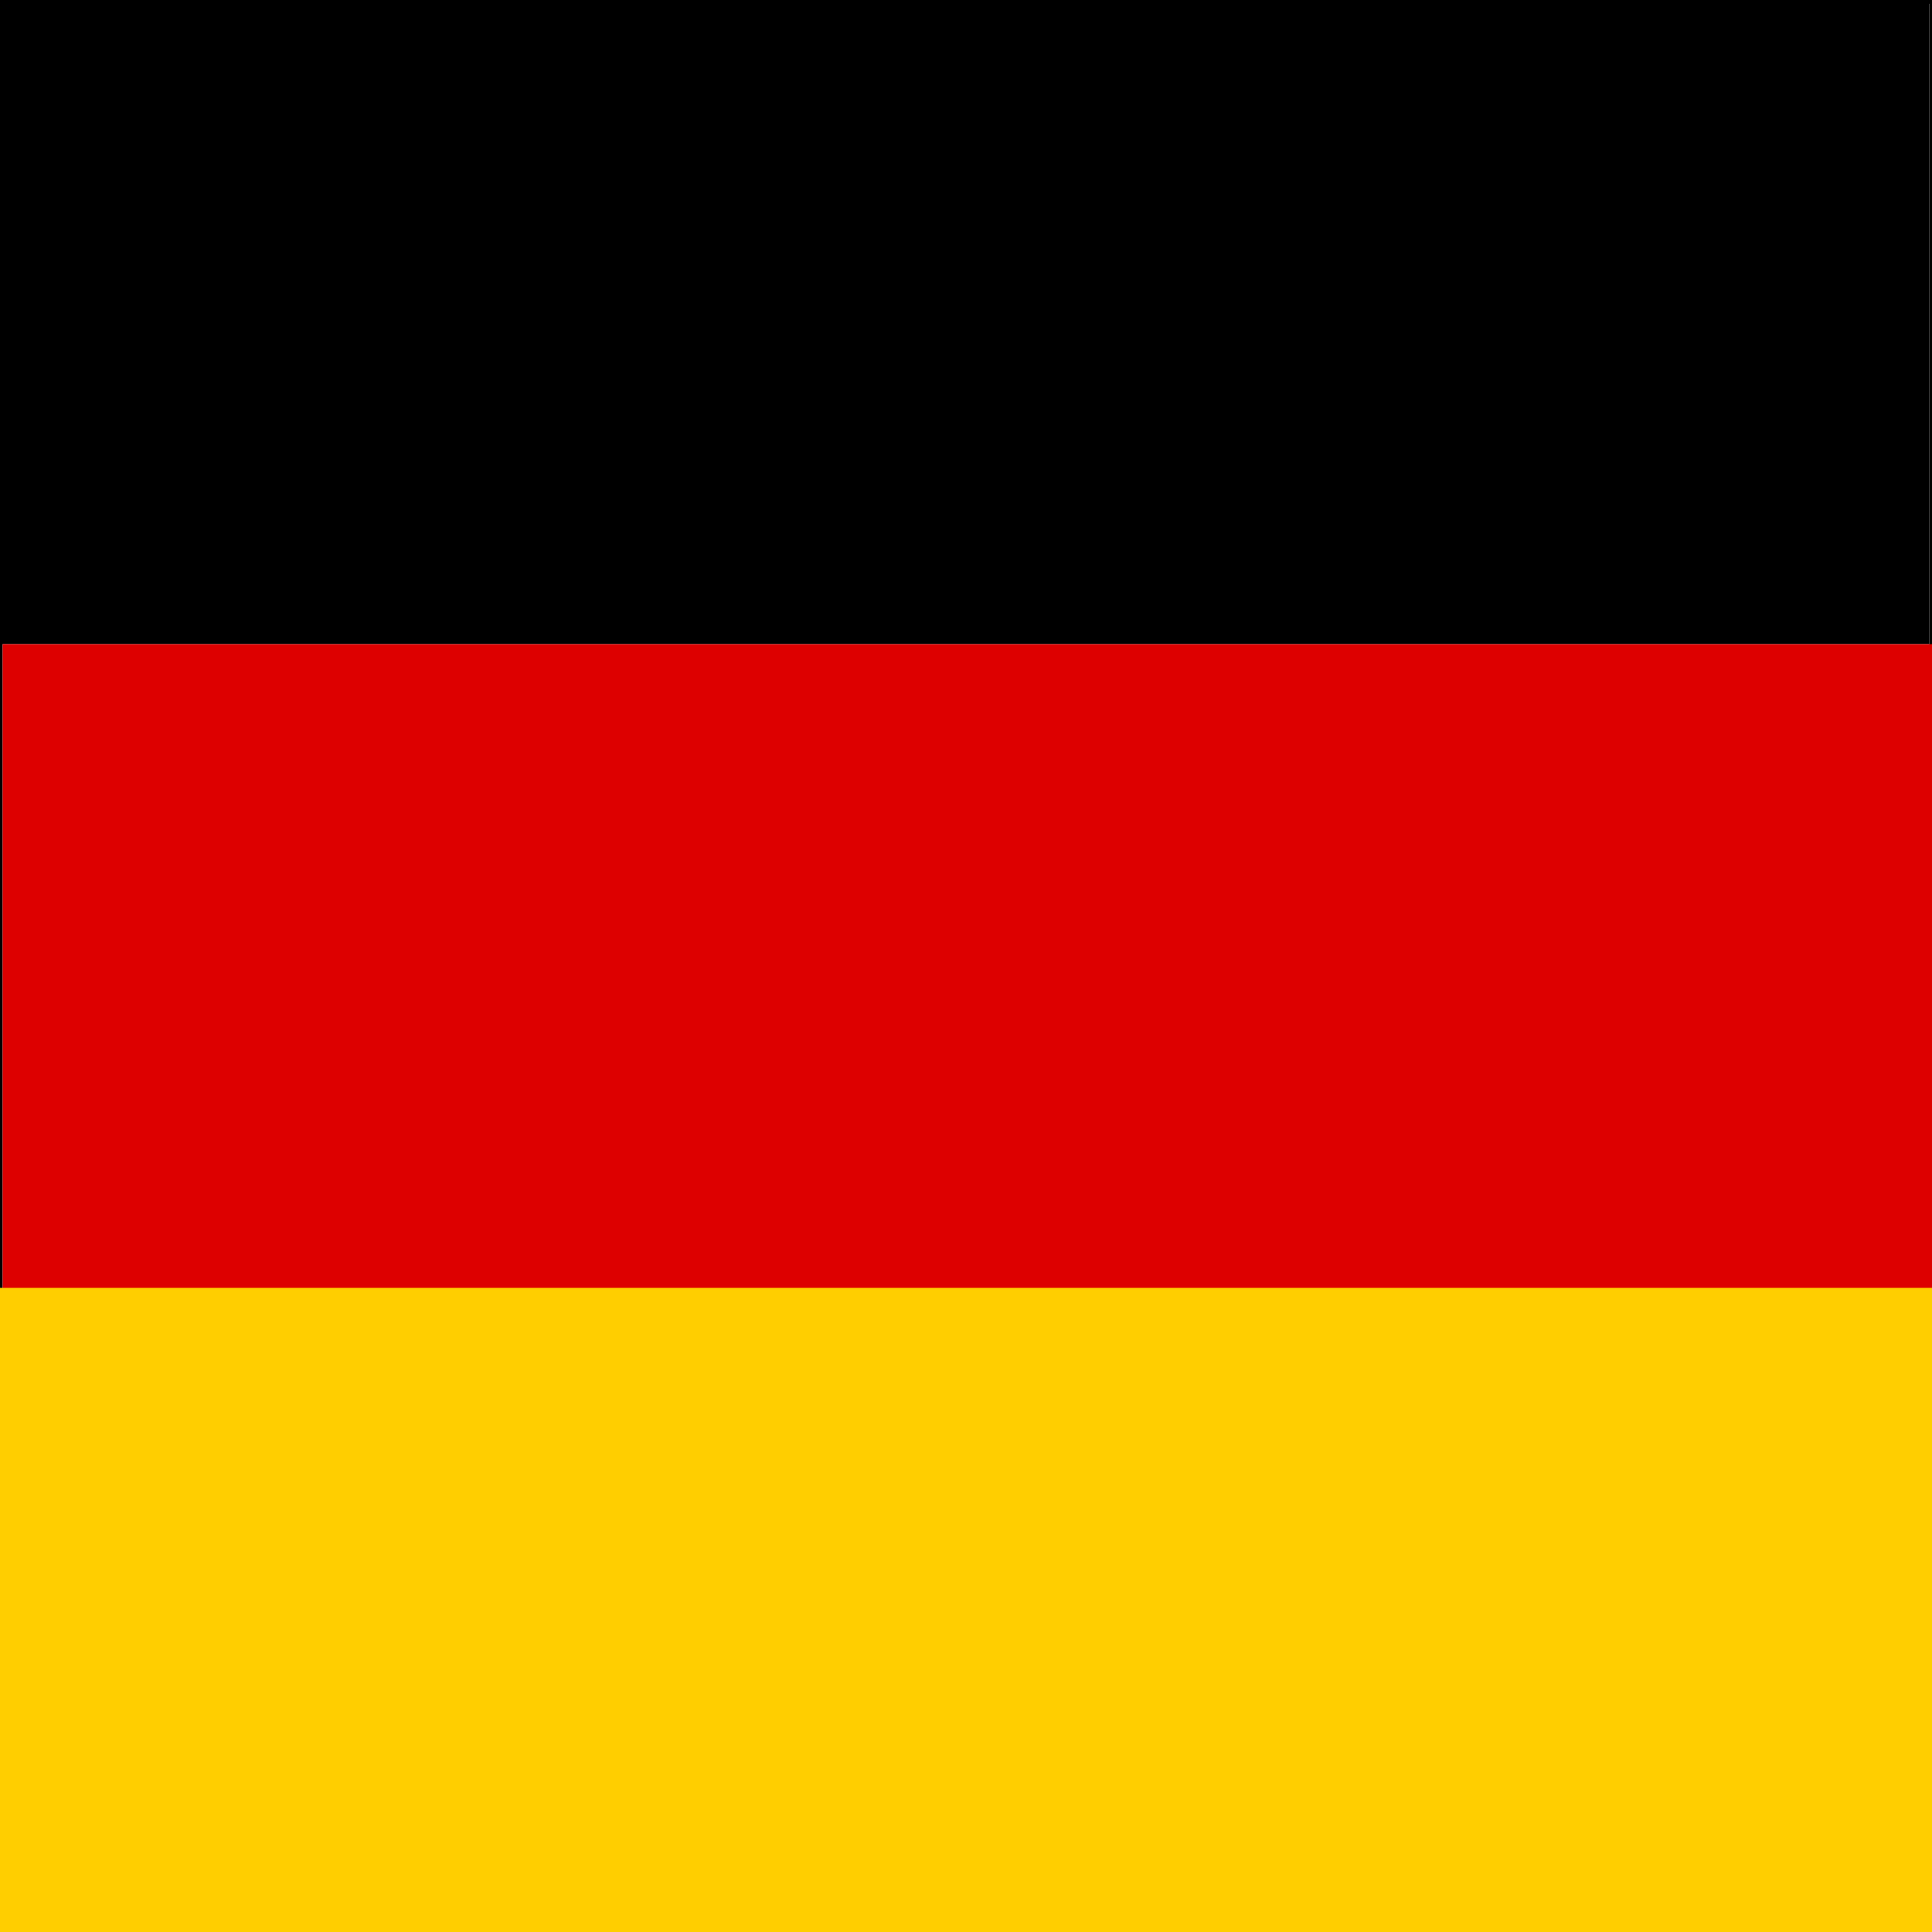 <?xml version="1.0" encoding="UTF-8"?>
<!-- Generator: Adobe Illustrator 26.0.2, SVG Export Plug-In . SVG Version: 6.00 Build 0)  -->
<svg xmlns="http://www.w3.org/2000/svg" xmlns:xlink="http://www.w3.org/1999/xlink" version="1.1" id="レイヤー_1" x="0px" y="0px" viewBox="0 0 512 512" style="enable-background:new 0 0 512 512;" xml:space="preserve">
<rect x="0" y="0" width="512" height="512" fill="#333333" stroke="none"/>
<style type="text/css">
	.st0{fill:#FFFFFF;}
	.st1{fill:#DD0000;}
	.st2{fill:#FFCE00;}
</style>
<g>
	<g>
		<rect x="0.3" y="0.5" class="st0" width="511.3" height="511"></rect>
		<path d="M511.3,1v510H0.7V1H511.3 M512,0H0v512h512V0L512,0z"></path>
	</g>
	<rect width="511.3" height="170.7"></rect>
	<rect x="0.7" y="170.7" class="st1" width="511.3" height="170.7"></rect>
	<rect y="341.3" class="st2" width="512" height="170.7"></rect>
</g>
</svg>
